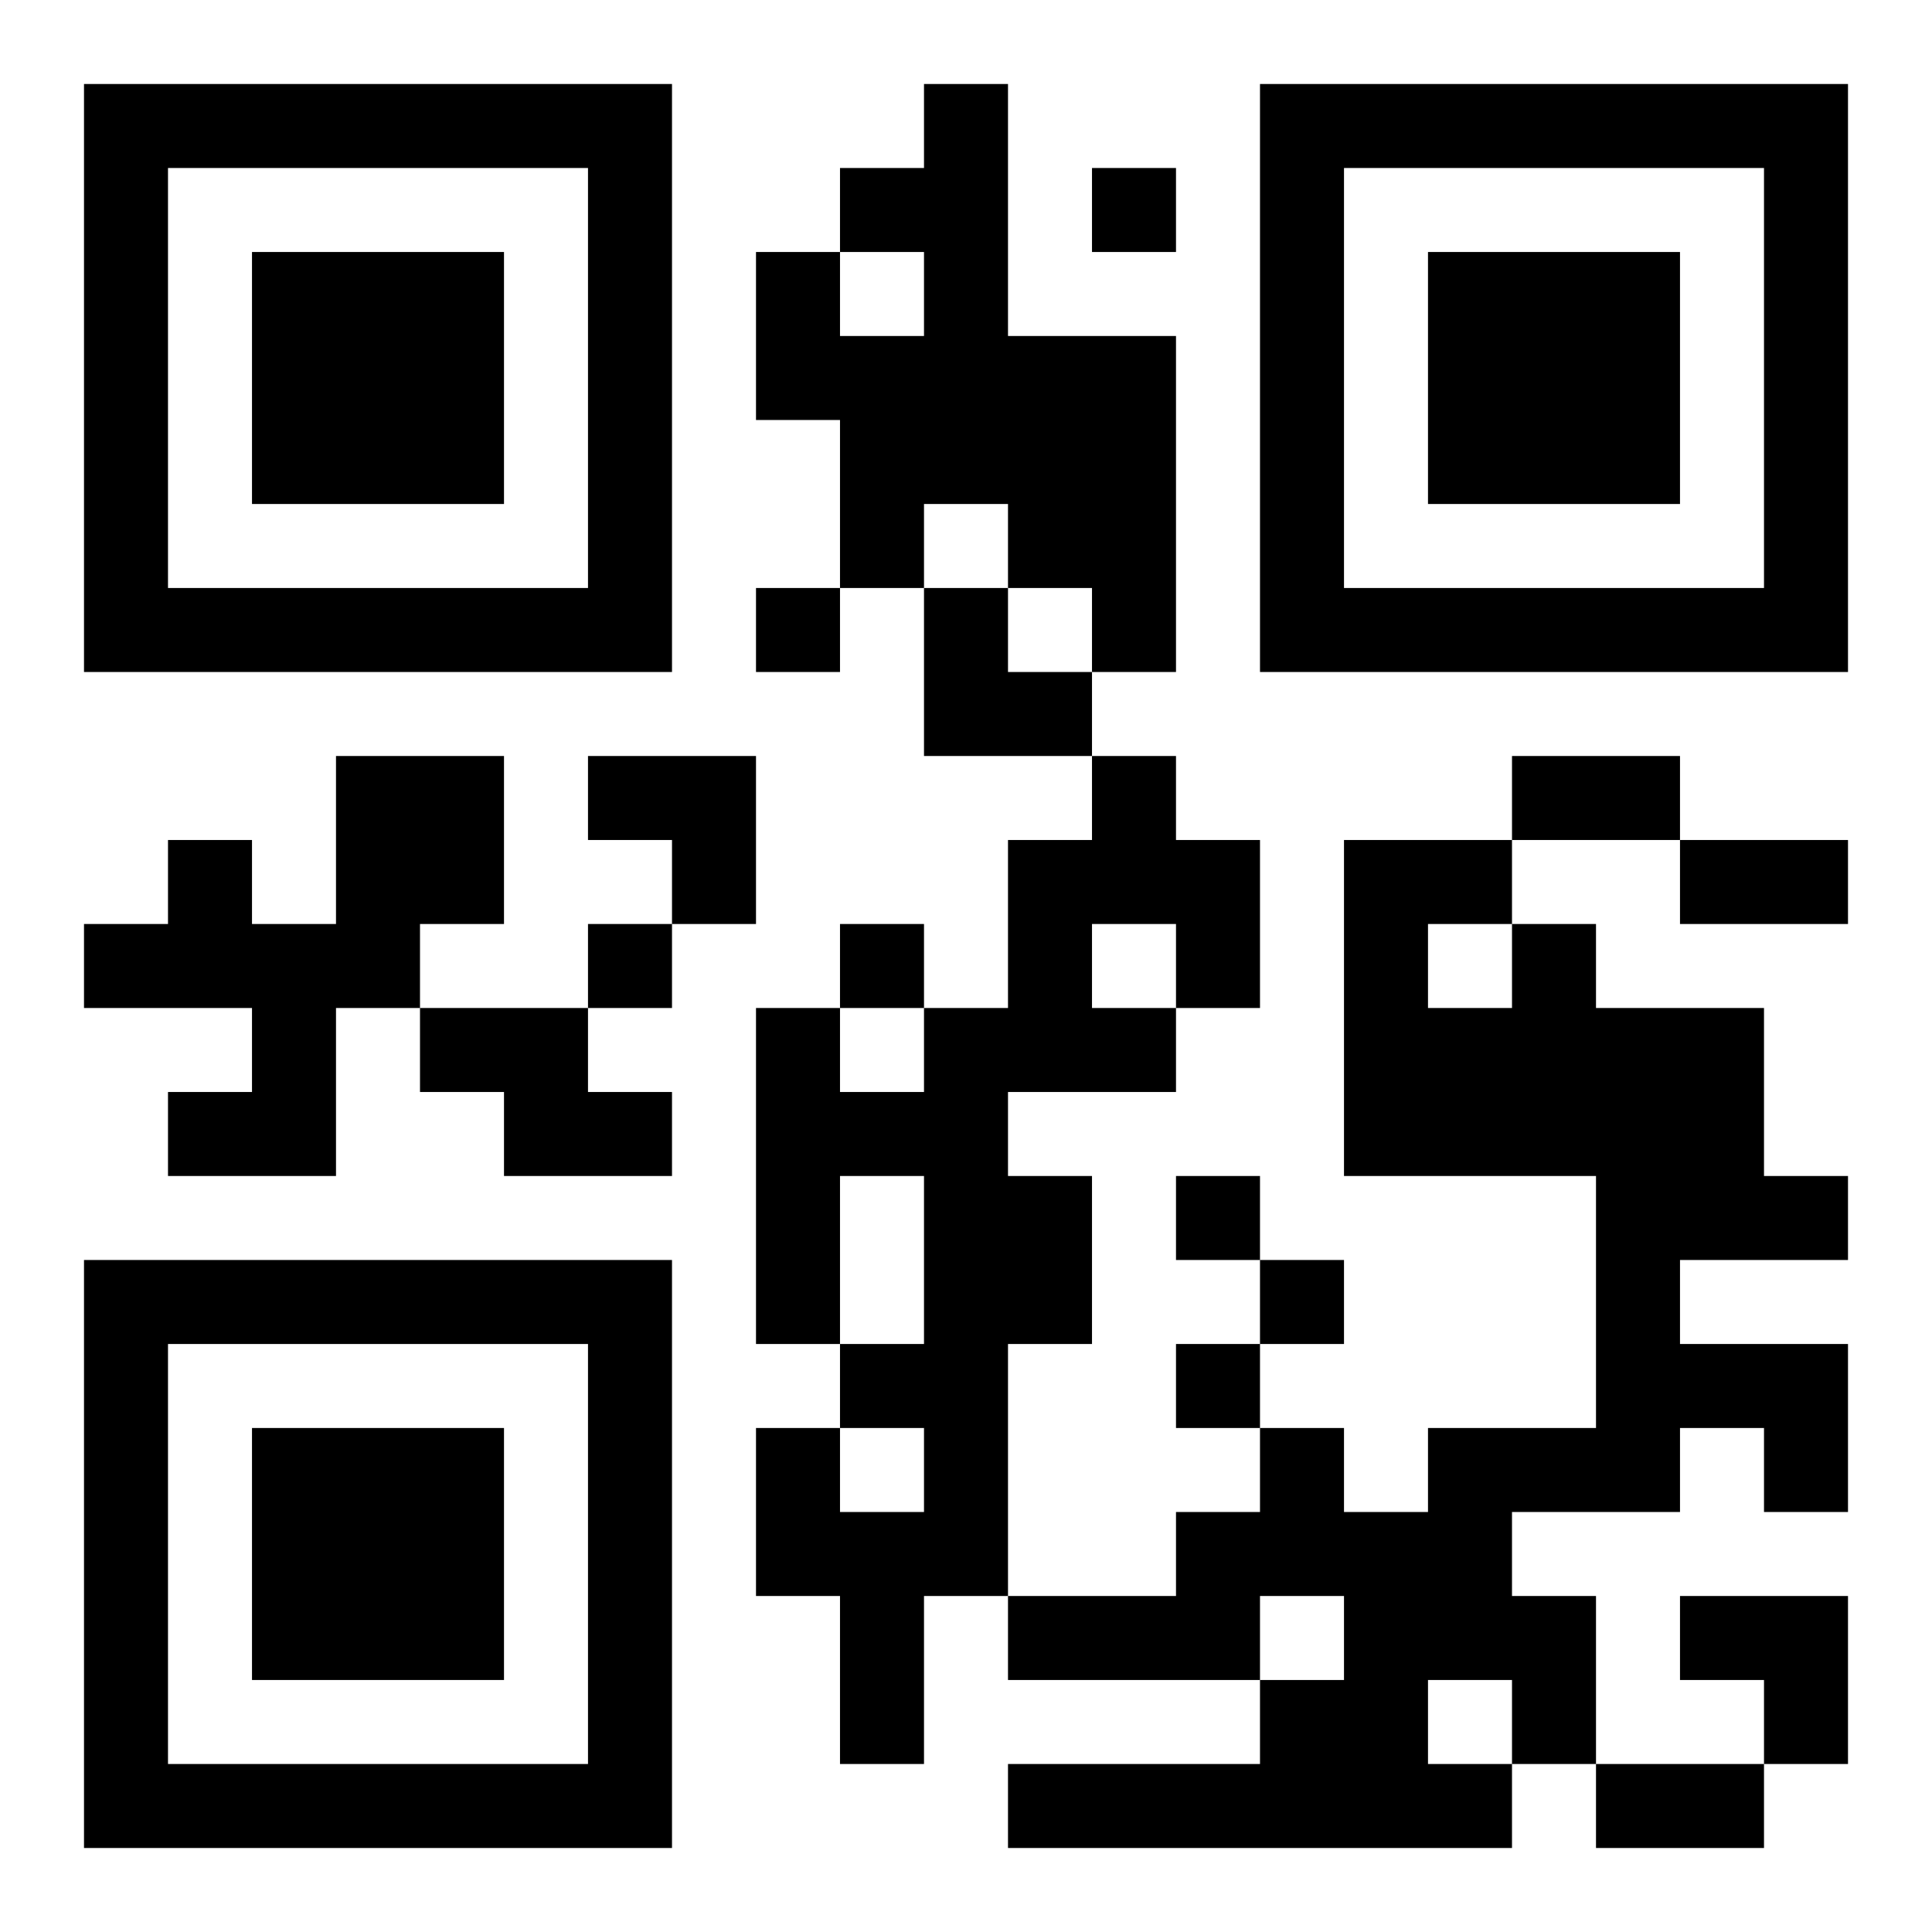 <?xml version="1.0" encoding="UTF-8"?>
<!DOCTYPE svg PUBLIC "-//W3C//DTD SVG 1.1//EN" "http://www.w3.org/Graphics/SVG/1.1/DTD/svg11.dtd">
<svg xmlns="http://www.w3.org/2000/svg" version="1.1" viewBox="0 0 23 23" stroke="none">
	<rect width="100%" height="100%" fill="#ffffff"/>
	<path d="M1,1h7v1h-7z M11,1h1v5h-1z M15,1h7v1h-7z M1,2h1v6h-1z M7,2h1v6h-1z M10,2h1v1h-1z M13,2h1v1h-1z M15,2h1v6h-1z M21,2h1v6h-1z M3,3h3v3h-3z M9,3h1v2h-1z M17,3h3v3h-3z M10,4h1v3h-1z M12,4h2v3h-2z M2,7h5v1h-5z M9,7h1v1h-1z M11,7h1v2h-1z M13,7h1v1h-1z M16,7h5v1h-5z M12,8h1v1h-1z M4,9h2v2h-2z M7,9h2v1h-2z M13,9h1v2h-1z M18,9h2v1h-2z M2,10h1v2h-1z M8,10h1v1h-1z M12,10h1v3h-1z M14,10h1v2h-1z M16,10h1v4h-1z M17,10h1v1h-1z M20,10h2v1h-2z M1,11h1v1h-1z M3,11h1v3h-1z M4,11h1v1h-1z M7,11h1v1h-1z M10,11h1v1h-1z M18,11h1v3h-1z M5,12h2v1h-2z M9,12h1v4h-1z M11,12h1v7h-1z M13,12h1v1h-1z M17,12h1v2h-1z M19,12h2v3h-2z M2,13h1v1h-1z M6,13h2v1h-2z M10,13h1v1h-1z M12,14h1v2h-1z M14,14h1v1h-1z M21,14h1v1h-1z M1,15h7v1h-7z M15,15h1v1h-1z M19,15h1v3h-1z M1,16h1v6h-1z M7,16h1v6h-1z M10,16h1v1h-1z M14,16h1v1h-1z M20,16h2v1h-2z M3,17h3v3h-3z M9,17h1v2h-1z M15,17h1v2h-1z M17,17h1v3h-1z M18,17h1v1h-1z M21,17h1v1h-1z M10,18h1v3h-1z M14,18h1v2h-1z M16,18h1v4h-1z M12,19h2v1h-2z M18,19h1v2h-1z M20,19h2v1h-2z M15,20h1v2h-1z M21,20h1v1h-1z M2,21h5v1h-5z M12,21h3v1h-3z M17,21h1v1h-1z M19,21h2v1h-2z" fill="#000000"/>
</svg>
